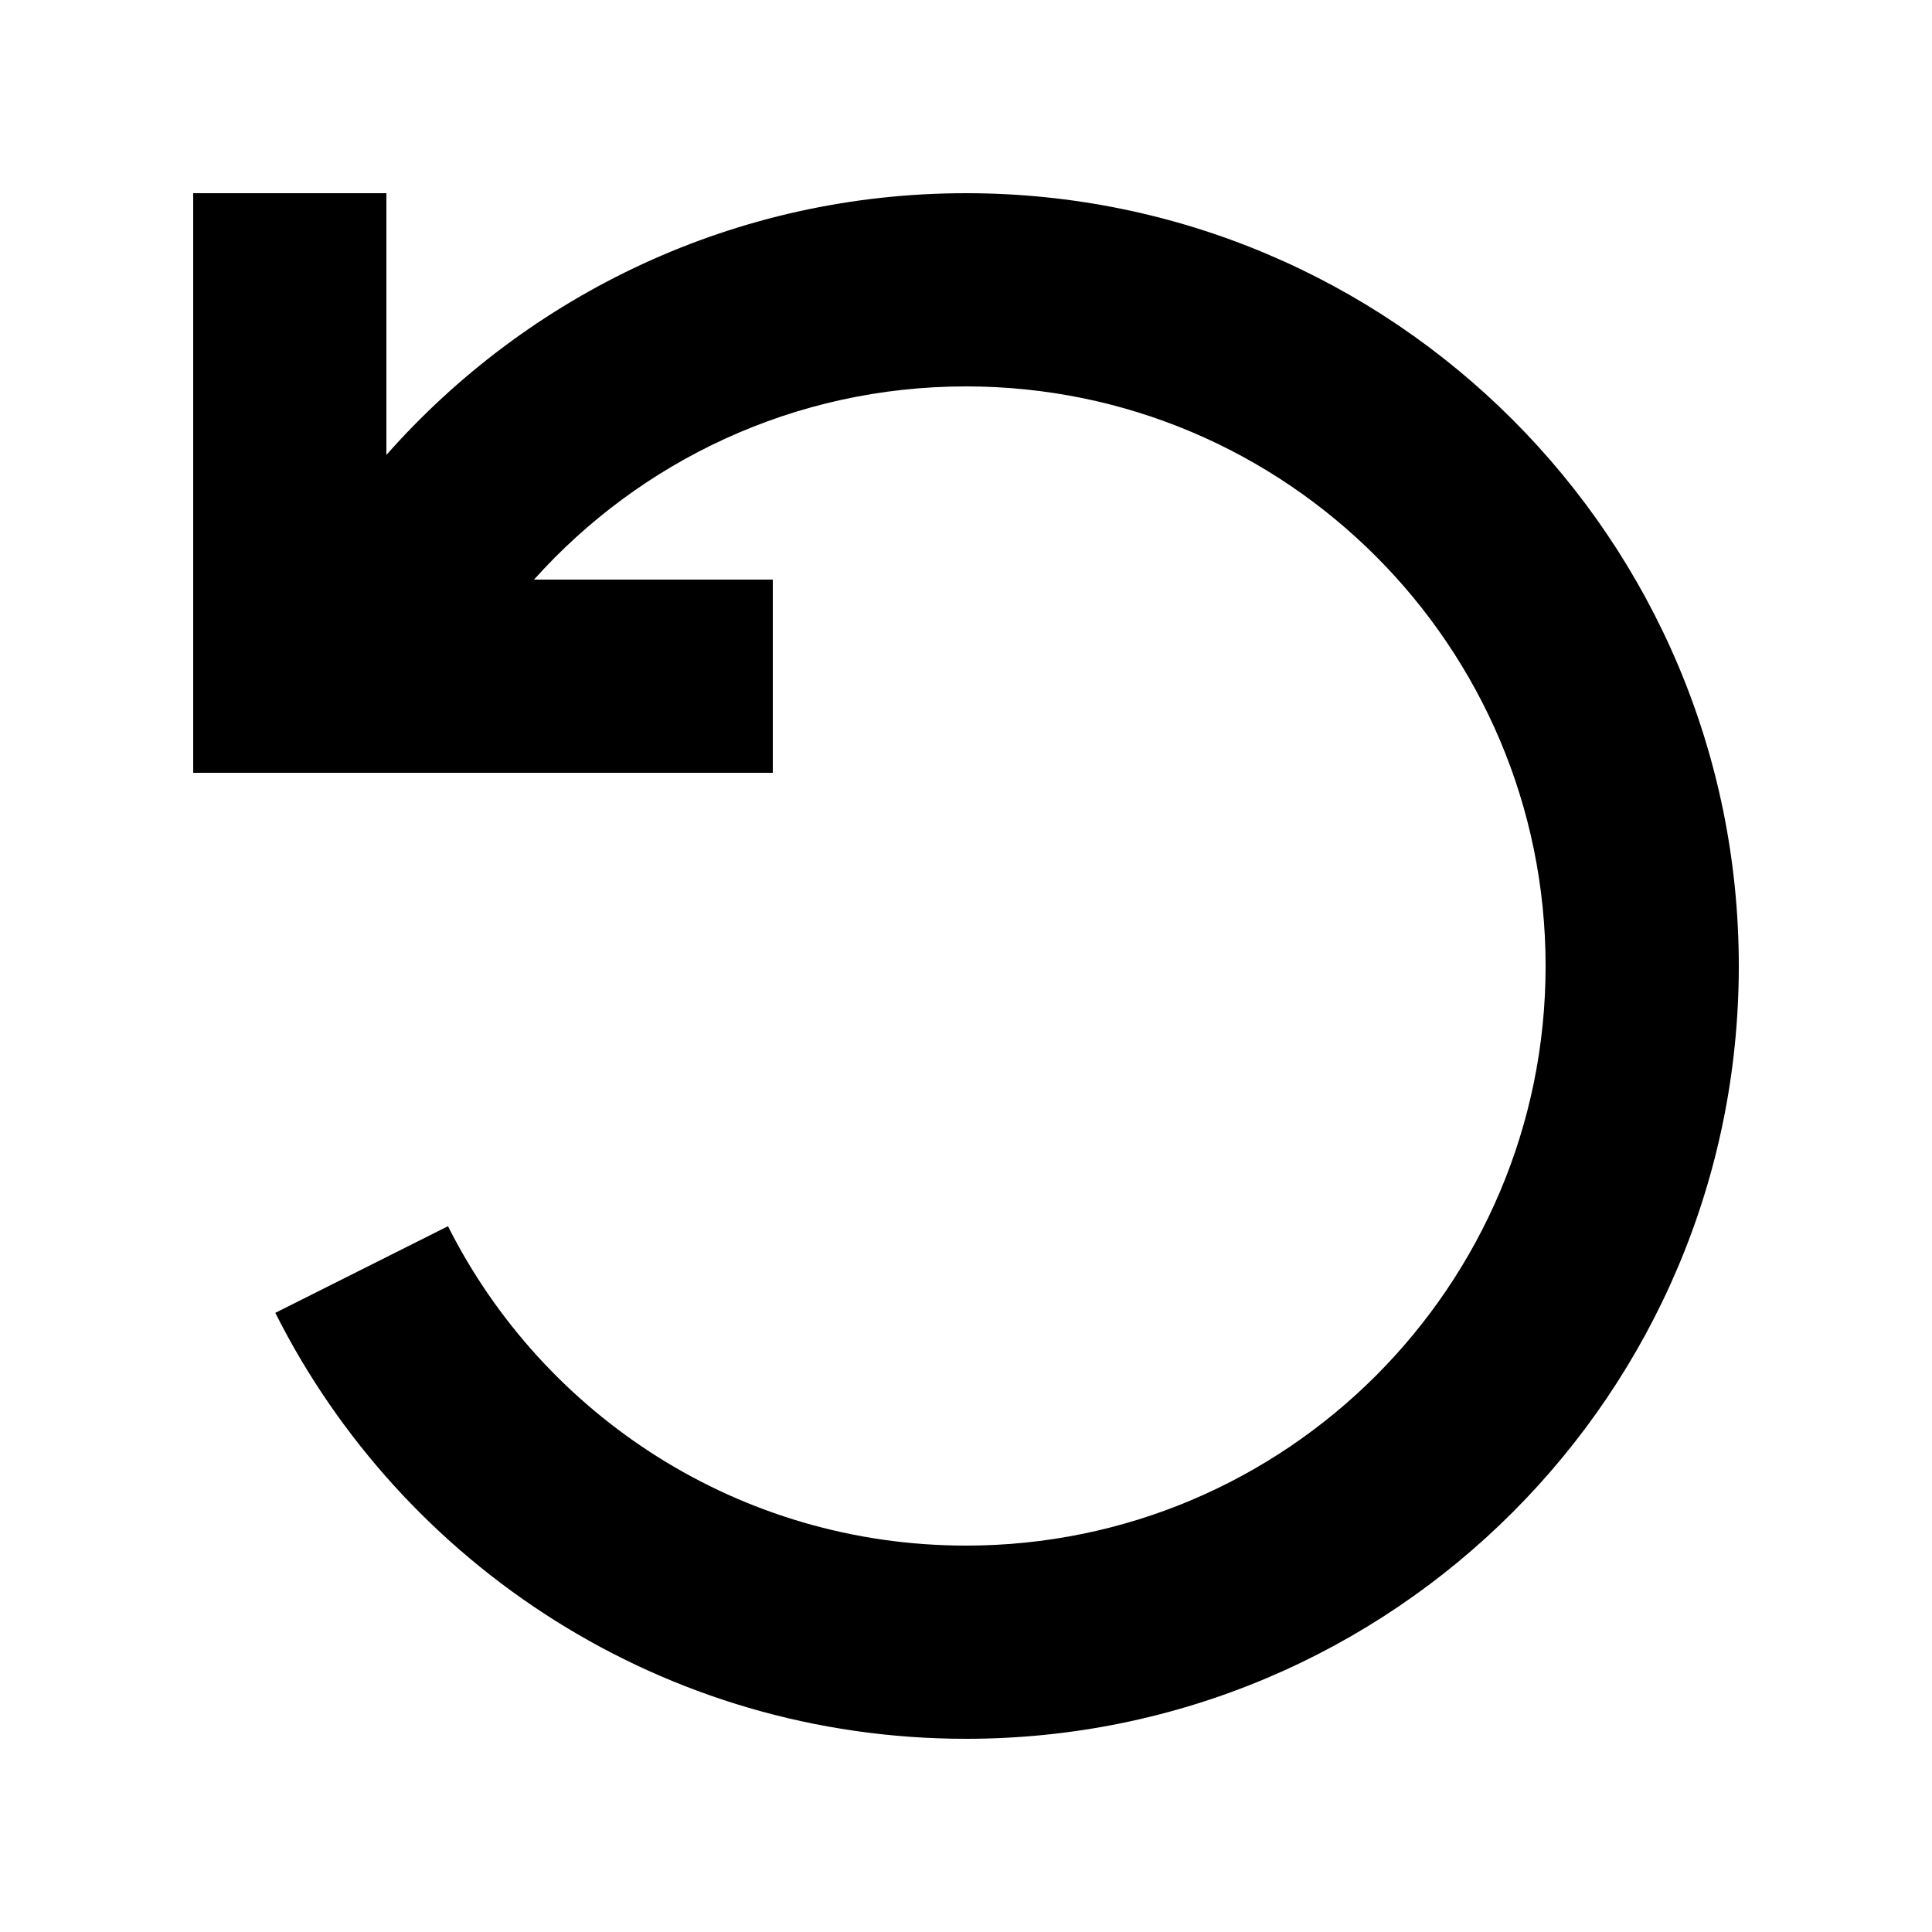 <svg xmlns="http://www.w3.org/2000/svg" viewBox="0 0 640 640"><!--! Font Awesome Pro 7.1.0 by @fontawesome - https://fontawesome.com License - https://fontawesome.com/license (Commercial License) Copyright 2025 Fonticons, Inc. --><path fill="currentColor" d="M128 96L128 64L64 64L64 256L256 256L256 192L176.9 192C212.1 152.7 263.2 128 320 128C426 128 512 214 512 320C512 426 426 512 320 512C245 512 180 469 148.4 406.2L91.2 434.9C133.2 518.5 219.9 576 320 576C461.4 576 576 461.4 576 320C576 178.6 461.4 64 320 64C243.5 64 174.9 97.6 128 150.7L128 96z"/></svg>